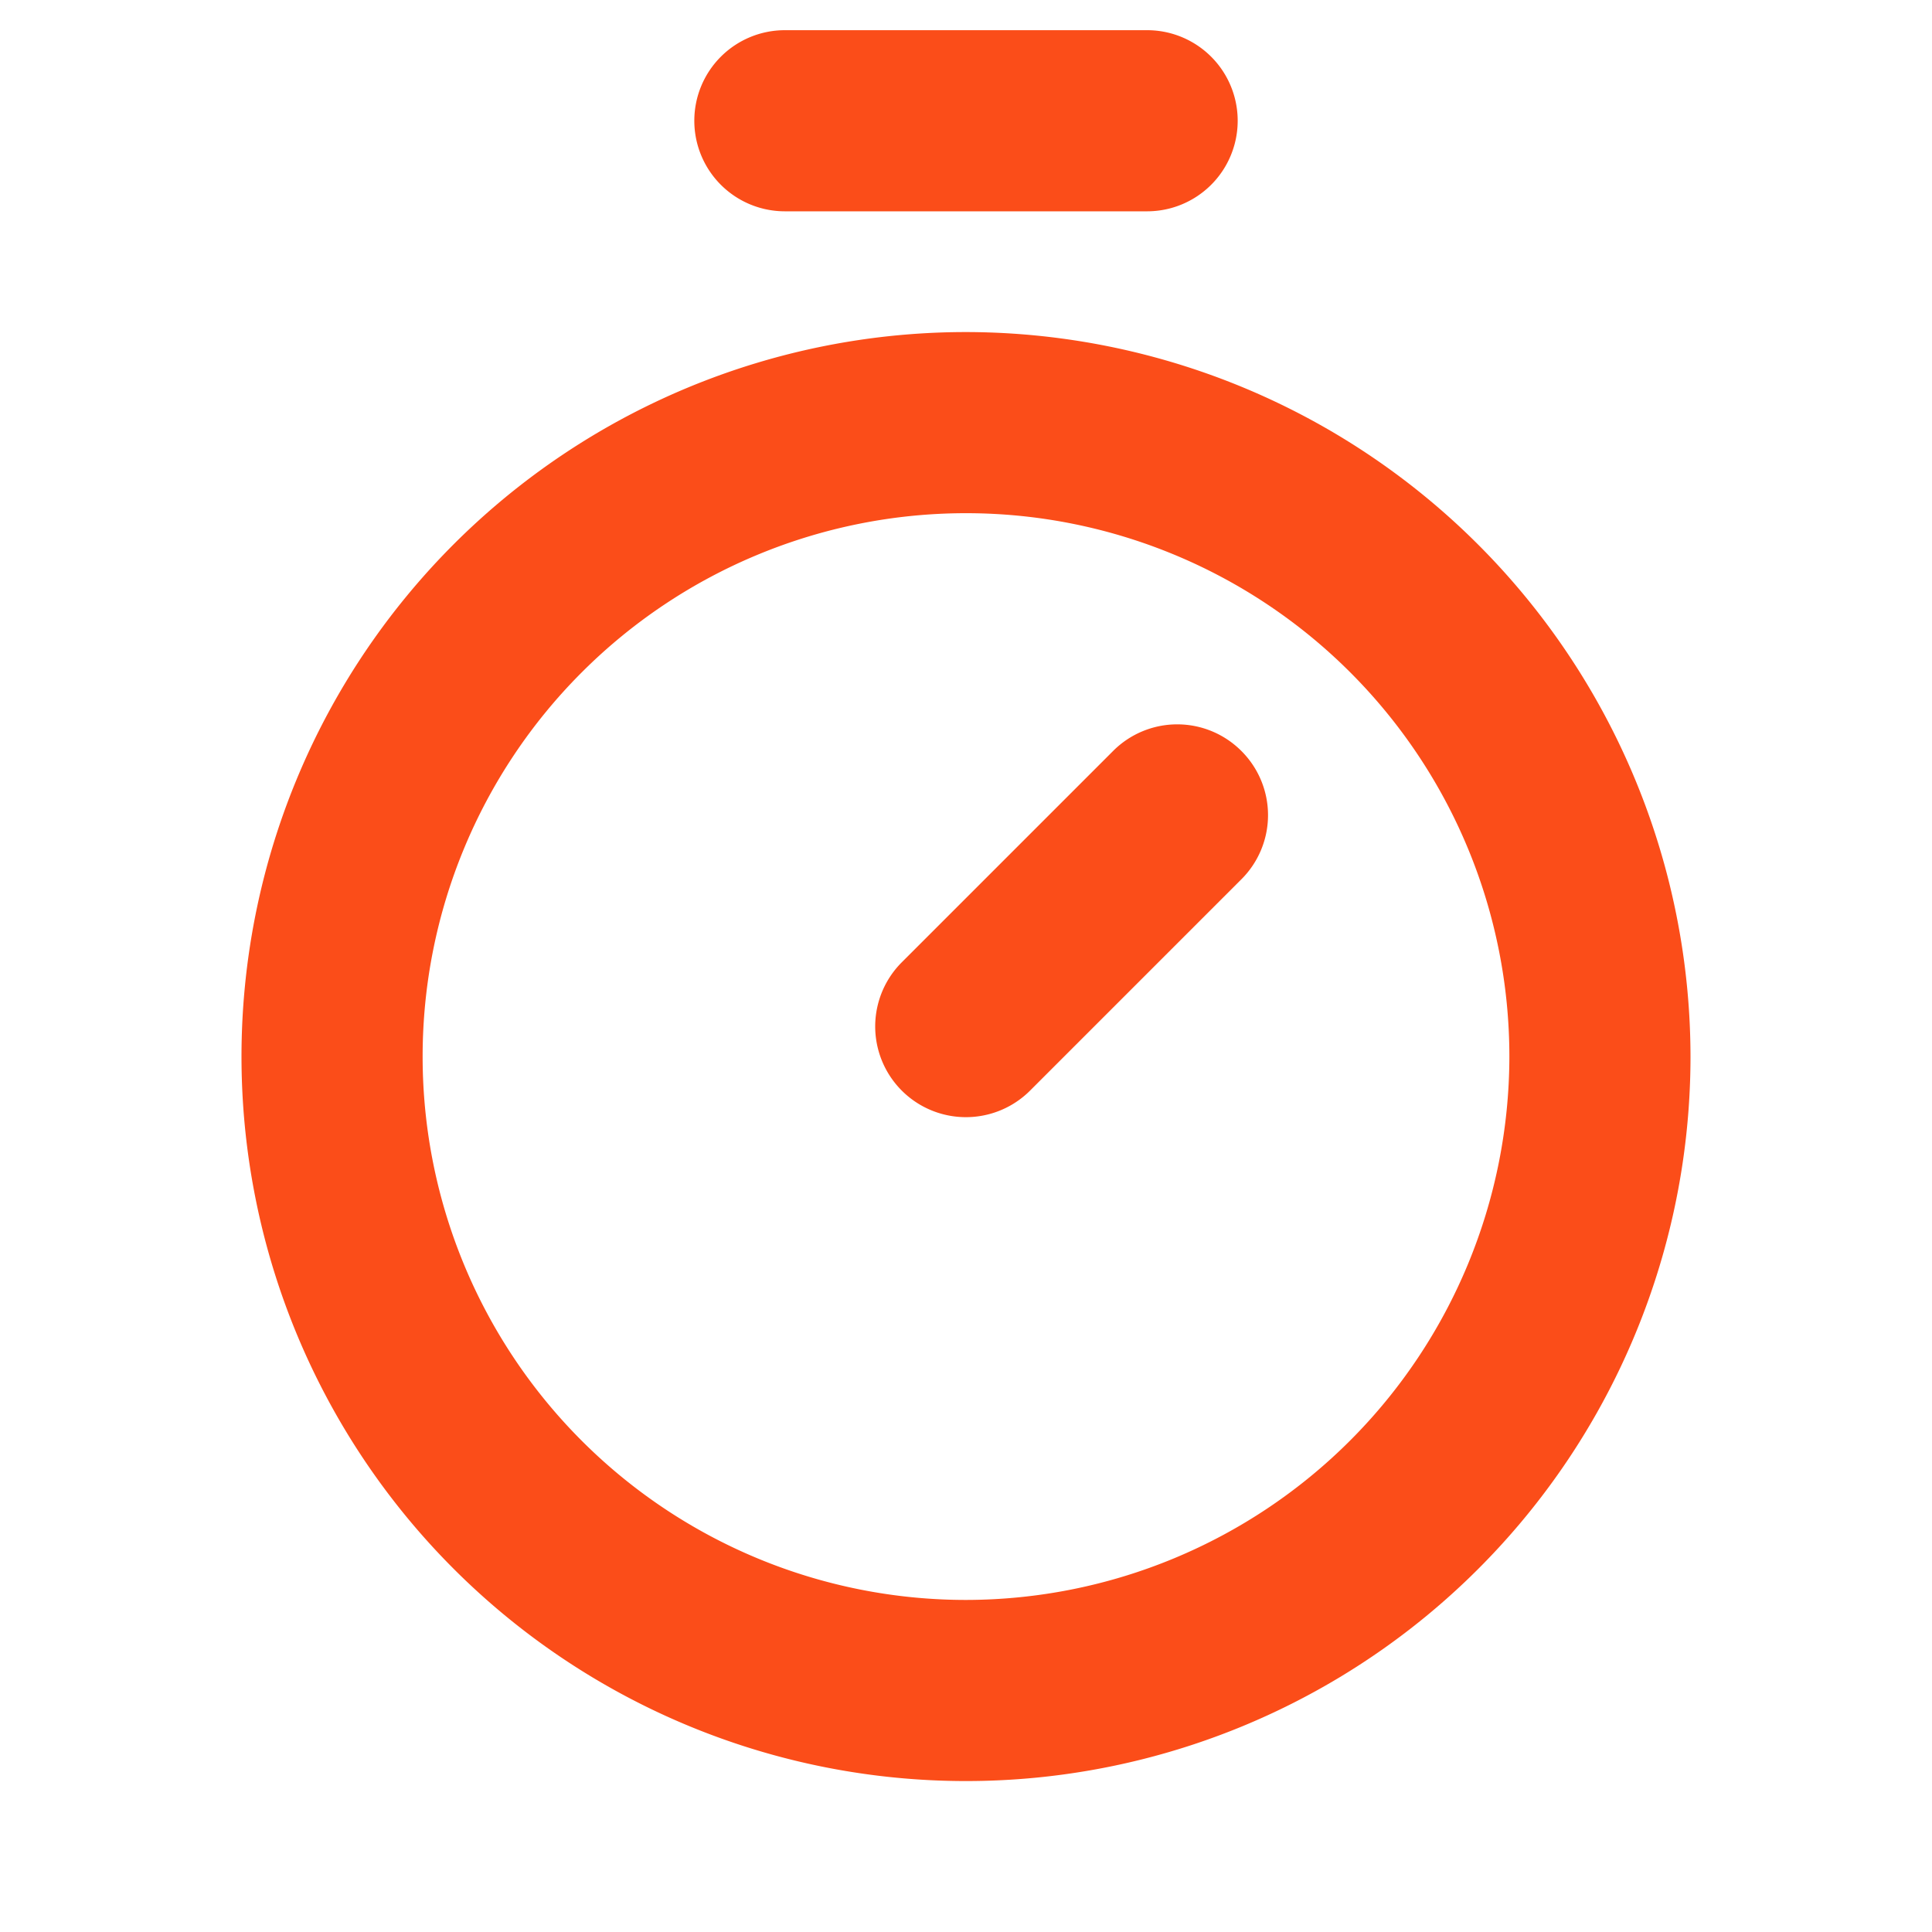 <svg xmlns="http://www.w3.org/2000/svg" width="96" height="96" fill="#fb4d19" viewBox="0 0 256 256"><path d="M128,44a96,96,0,1,0,96,96A96.11,96.11,0,0,0,128,44Zm0,168a72,72,0,1,1,72-72A72.08,72.08,0,0,1,128,212ZM164.49,99.51a12,12,0,0,1,0,17l-28,28a12,12,0,0,1-17-17l28-28A12,12,0,0,1,164.49,99.51ZM92,16A12,12,0,0,1,104,4h48a12,12,0,0,1,0,24H104A12,12,0,0,1,92,16Z"></path></svg>
